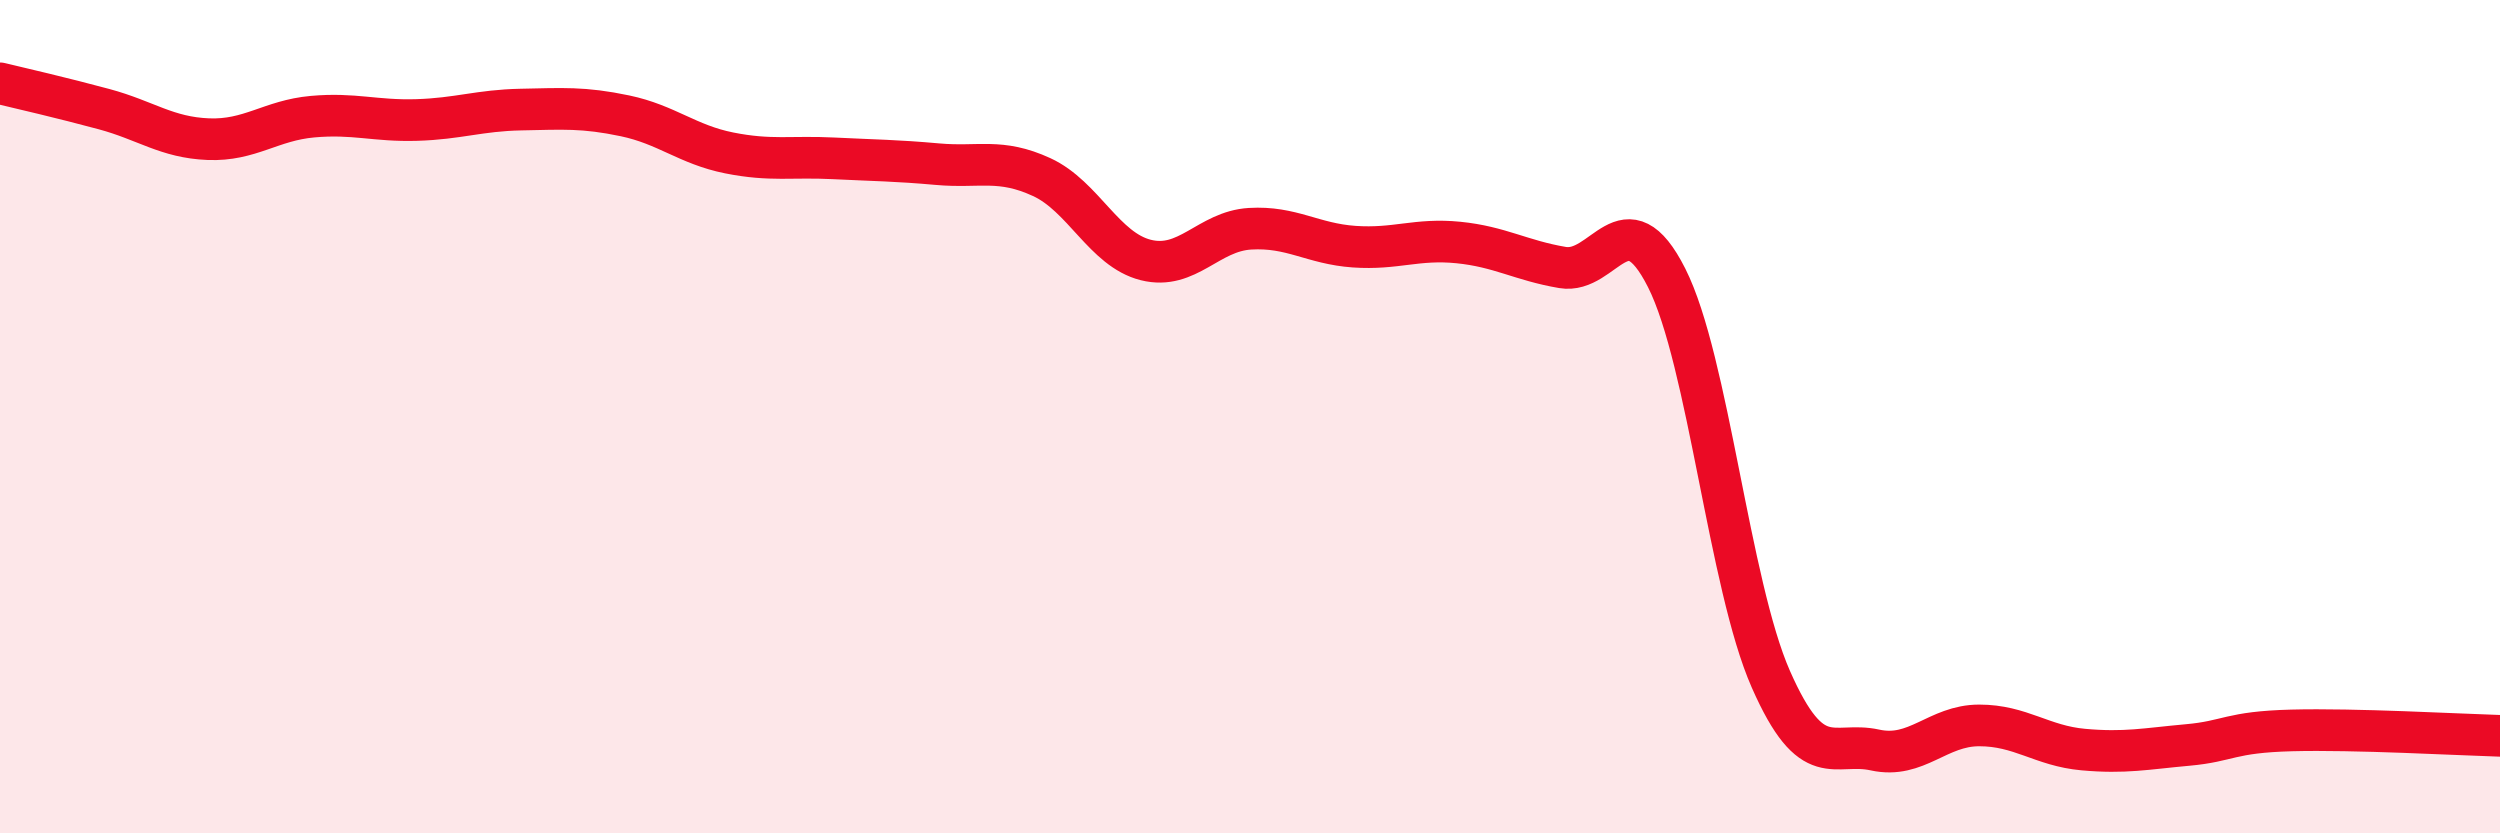 
    <svg width="60" height="20" viewBox="0 0 60 20" xmlns="http://www.w3.org/2000/svg">
      <path
        d="M 0,2 C 0.5,2.12 1.5,2.35 2.5,2.62 C 3.5,2.89 4,3.3 5,3.34 C 6,3.38 6.5,2.89 7.5,2.8 C 8.5,2.71 9,2.91 10,2.88 C 11,2.85 11.5,2.65 12.5,2.63 C 13.5,2.61 14,2.57 15,2.78 C 16,2.99 16.5,3.47 17.5,3.67 C 18.5,3.87 19,3.75 20,3.8 C 21,3.85 21.5,3.85 22.5,3.94 C 23.5,4.03 24,3.79 25,4.25 C 26,4.71 26.5,5.99 27.5,6.24 C 28.5,6.49 29,5.55 30,5.49 C 31,5.43 31.5,5.85 32.5,5.92 C 33.5,5.99 34,5.72 35,5.82 C 36,5.92 36.5,6.25 37.5,6.42 C 38.5,6.59 39,4.69 40,6.67 C 41,8.65 41.5,14.03 42.5,16.3 C 43.5,18.57 44,17.78 45,18 C 46,18.22 46.5,17.41 47.5,17.41 C 48.5,17.41 49,17.9 50,17.99 C 51,18.08 51.5,17.97 52.5,17.88 C 53.5,17.79 53.5,17.57 55,17.53 C 56.5,17.49 59,17.63 60,17.66L60 20L0 20Z"
        fill="#EB0A25"
        opacity="0.1"
        stroke-linecap="round"
        stroke-linejoin="round"
      />
      <path
        d="M 0,2 C 0.5,2.12 1.5,2.35 2.5,2.62 C 3.5,2.89 4,3.3 5,3.34 C 6,3.38 6.5,2.89 7.5,2.8 C 8.5,2.71 9,2.91 10,2.88 C 11,2.85 11.5,2.65 12.5,2.63 C 13.5,2.61 14,2.57 15,2.78 C 16,2.99 16.5,3.47 17.5,3.67 C 18.5,3.87 19,3.75 20,3.8 C 21,3.85 21.5,3.85 22.5,3.94 C 23.5,4.03 24,3.79 25,4.25 C 26,4.71 26.5,5.99 27.5,6.24 C 28.5,6.49 29,5.55 30,5.49 C 31,5.43 31.5,5.85 32.5,5.92 C 33.5,5.99 34,5.72 35,5.82 C 36,5.92 36.5,6.25 37.5,6.42 C 38.5,6.59 39,4.69 40,6.67 C 41,8.65 41.5,14.03 42.5,16.3 C 43.5,18.57 44,17.78 45,18 C 46,18.22 46.5,17.41 47.5,17.41 C 48.5,17.41 49,17.9 50,17.99 C 51,18.08 51.5,17.97 52.5,17.88 C 53.5,17.79 53.5,17.57 55,17.53 C 56.5,17.49 59,17.63 60,17.66"
        stroke="#EB0A25"
        stroke-width="1"
        fill="none"
        stroke-linecap="round"
        stroke-linejoin="round"
      />
    </svg>
  